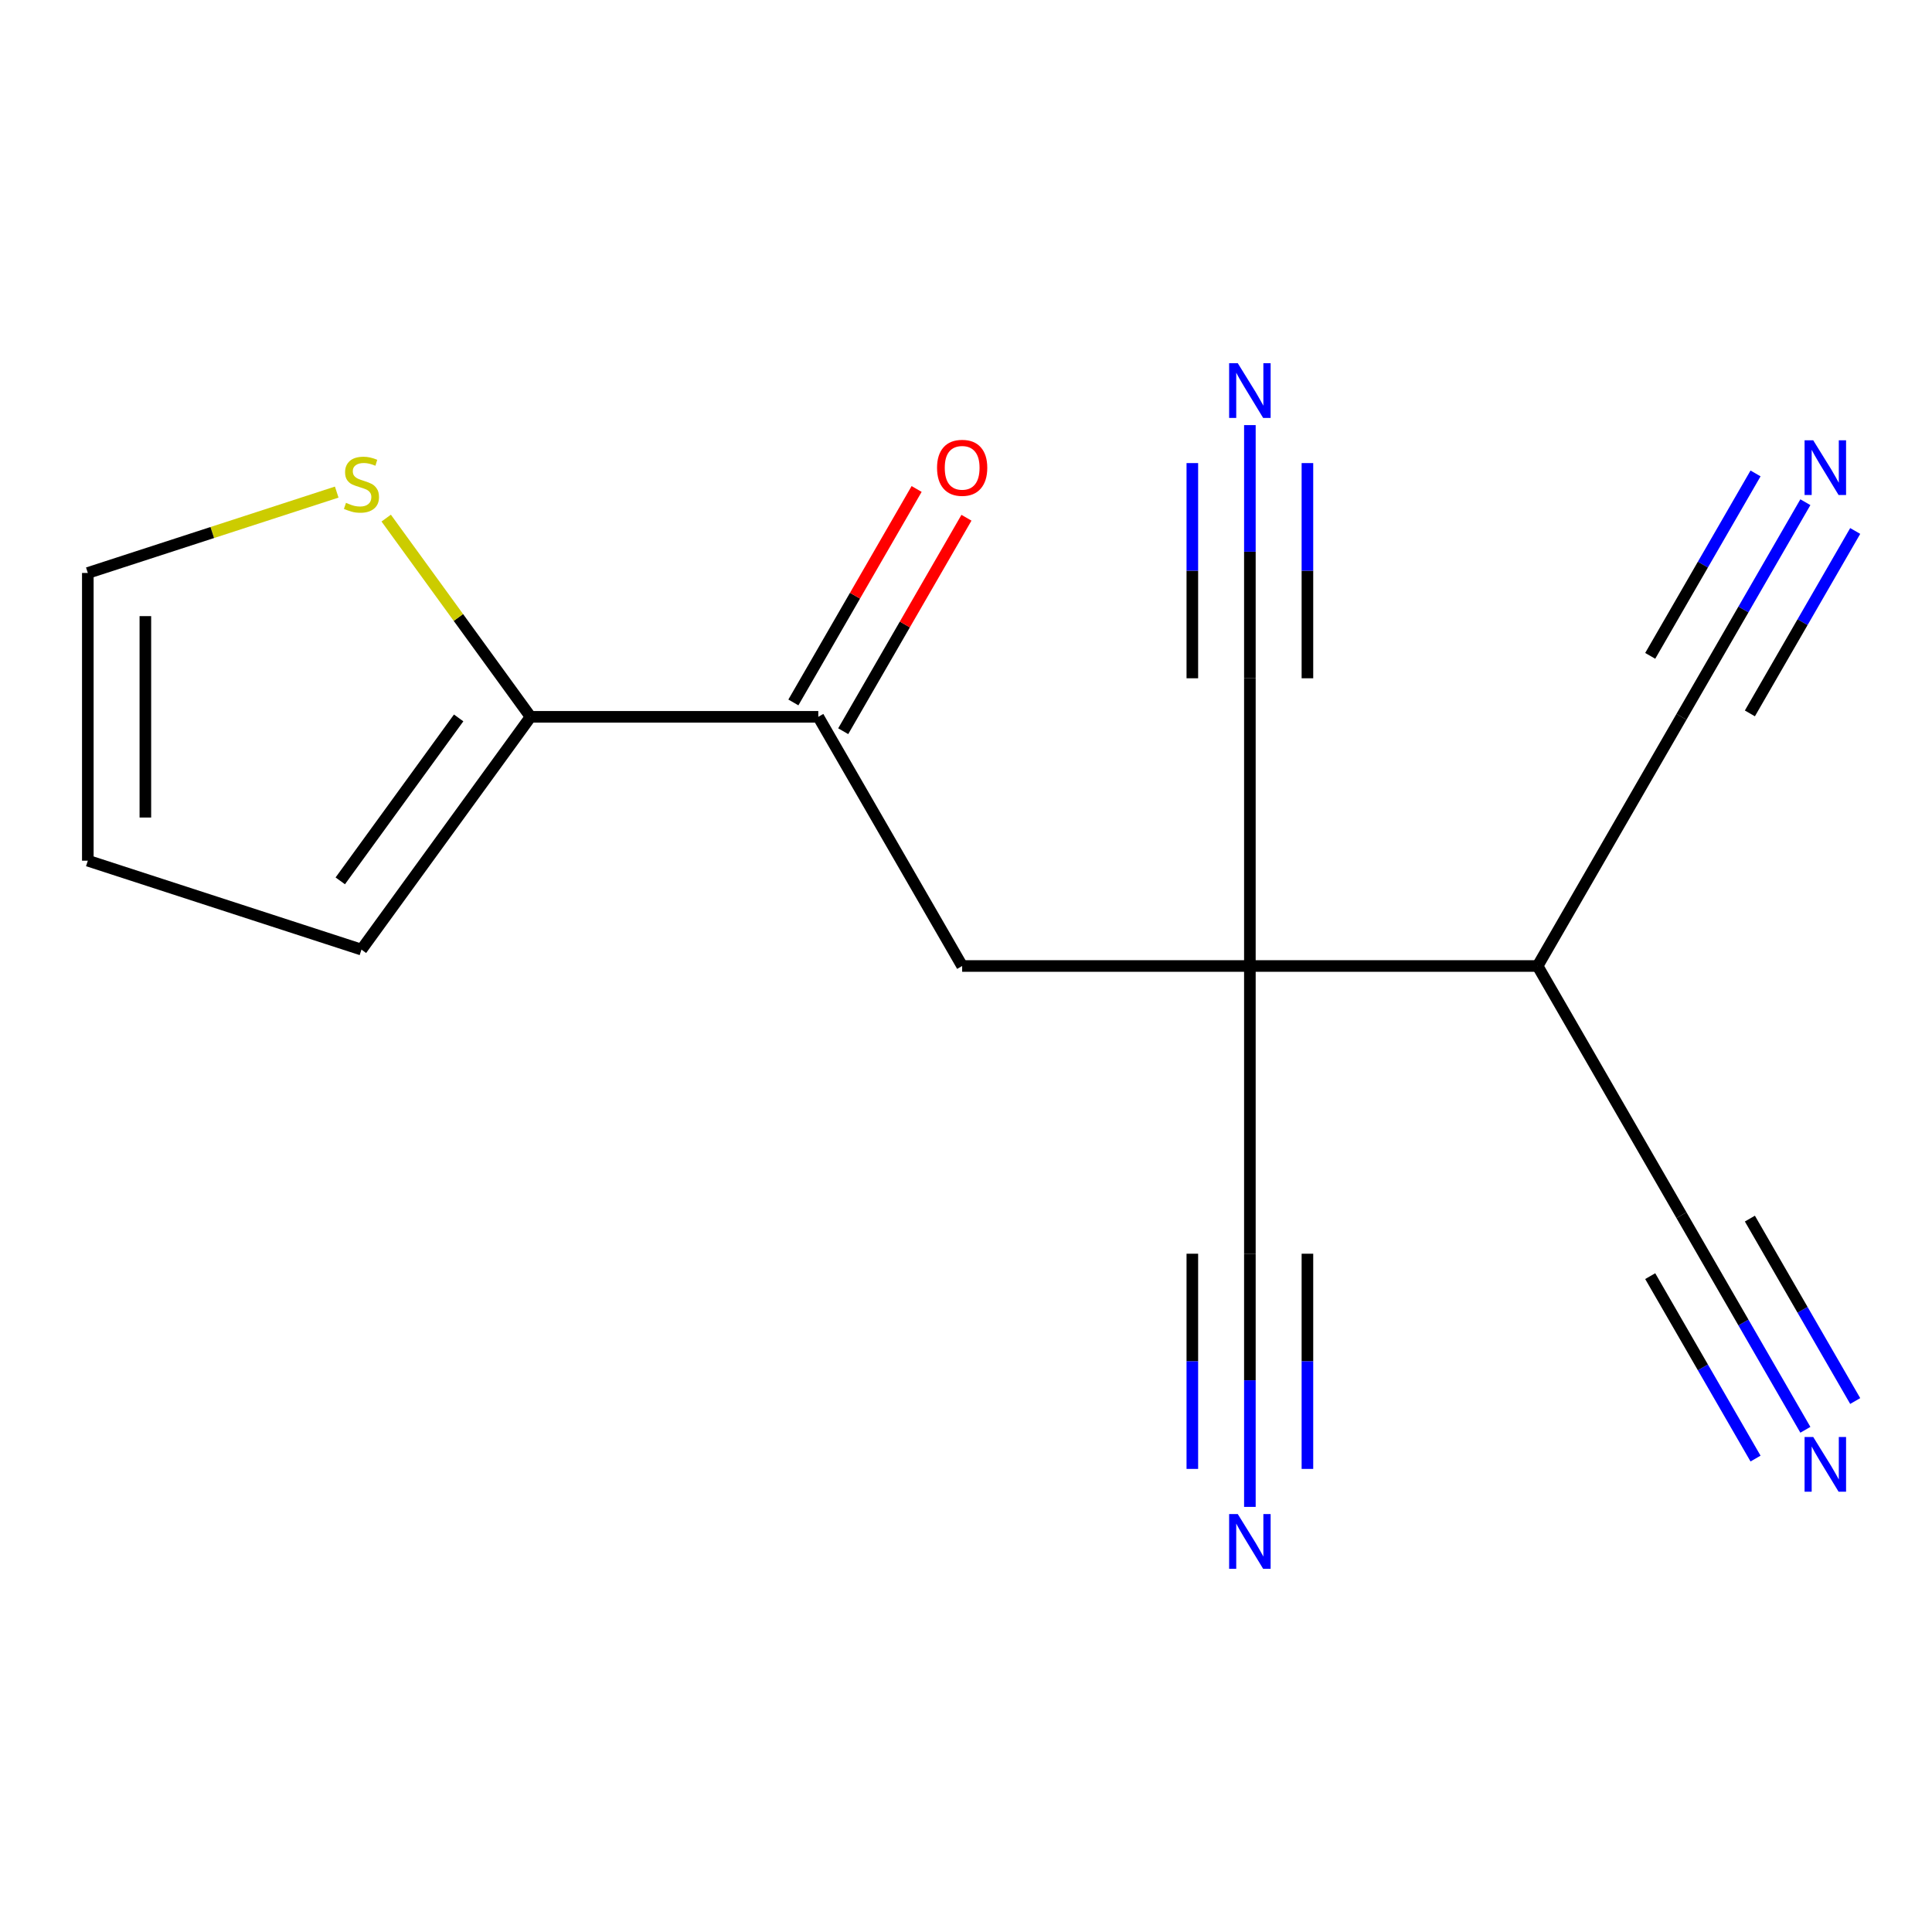 <?xml version='1.0' encoding='iso-8859-1'?>
<svg version='1.1' baseProfile='full'
              xmlns='http://www.w3.org/2000/svg'
                      xmlns:rdkit='http://www.rdkit.org/xml'
                      xmlns:xlink='http://www.w3.org/1999/xlink'
                  xml:space='preserve'
width='1000px' height='1000px' viewBox='0 0 1000 1000'>
<!-- END OF HEADER -->
<rect style='opacity:1.0;fill:#FFFFFF;stroke:none' width='1000' height='1000' x='0' y='0'> </rect>
<path class='bond-2' d='M 646.935,500 L 646.935,648.924' style='fill:none;fill-rule:evenodd;stroke:#000000;stroke-width:6px;stroke-linecap:butt;stroke-linejoin:miter;stroke-opacity:1' />
<path class='bond-3' d='M 646.935,500 L 646.935,351.076' style='fill:none;fill-rule:evenodd;stroke:#000000;stroke-width:6px;stroke-linecap:butt;stroke-linejoin:miter;stroke-opacity:1' />
<path class='bond-4' d='M 646.935,500 L 498.011,500' style='fill:none;fill-rule:evenodd;stroke:#000000;stroke-width:6px;stroke-linecap:butt;stroke-linejoin:miter;stroke-opacity:1' />
<path class='bond-5' d='M 646.935,500 L 795.859,500' style='fill:none;fill-rule:evenodd;stroke:#000000;stroke-width:6px;stroke-linecap:butt;stroke-linejoin:miter;stroke-opacity:1' />
<path class='bond-0' d='M 274.625,371.028 L 423.549,371.028' style='fill:none;fill-rule:evenodd;stroke:#000000;stroke-width:6px;stroke-linecap:butt;stroke-linejoin:miter;stroke-opacity:1' />
<path class='bond-10' d='M 274.625,371.028 L 237.259,319.598' style='fill:none;fill-rule:evenodd;stroke:#000000;stroke-width:6px;stroke-linecap:butt;stroke-linejoin:miter;stroke-opacity:1' />
<path class='bond-10' d='M 237.259,319.598 L 199.893,268.168' style='fill:none;fill-rule:evenodd;stroke:#CCCC00;stroke-width:6px;stroke-linecap:butt;stroke-linejoin:miter;stroke-opacity:1' />
<path class='bond-13' d='M 274.625,371.028 L 187.09,491.51' style='fill:none;fill-rule:evenodd;stroke:#000000;stroke-width:6px;stroke-linecap:butt;stroke-linejoin:miter;stroke-opacity:1' />
<path class='bond-13' d='M 237.398,371.593 L 176.124,455.931' style='fill:none;fill-rule:evenodd;stroke:#000000;stroke-width:6px;stroke-linecap:butt;stroke-linejoin:miter;stroke-opacity:1' />
<path class='bond-1' d='M 423.549,371.028 L 498.011,500' style='fill:none;fill-rule:evenodd;stroke:#000000;stroke-width:6px;stroke-linecap:butt;stroke-linejoin:miter;stroke-opacity:1' />
<path class='bond-15' d='M 436.446,378.474 L 468.342,323.23' style='fill:none;fill-rule:evenodd;stroke:#000000;stroke-width:6px;stroke-linecap:butt;stroke-linejoin:miter;stroke-opacity:1' />
<path class='bond-15' d='M 468.342,323.23 L 500.237,267.985' style='fill:none;fill-rule:evenodd;stroke:#FF0000;stroke-width:6px;stroke-linecap:butt;stroke-linejoin:miter;stroke-opacity:1' />
<path class='bond-15' d='M 410.652,363.582 L 442.547,308.337' style='fill:none;fill-rule:evenodd;stroke:#000000;stroke-width:6px;stroke-linecap:butt;stroke-linejoin:miter;stroke-opacity:1' />
<path class='bond-15' d='M 442.547,308.337 L 474.443,253.093' style='fill:none;fill-rule:evenodd;stroke:#FF0000;stroke-width:6px;stroke-linecap:butt;stroke-linejoin:miter;stroke-opacity:1' />
<path class='bond-7' d='M 646.935,648.924 L 646.935,714.444' style='fill:none;fill-rule:evenodd;stroke:#000000;stroke-width:6px;stroke-linecap:butt;stroke-linejoin:miter;stroke-opacity:1' />
<path class='bond-7' d='M 646.935,714.444 L 646.935,779.965' style='fill:none;fill-rule:evenodd;stroke:#0000FF;stroke-width:6px;stroke-linecap:butt;stroke-linejoin:miter;stroke-opacity:1' />
<path class='bond-7' d='M 617.15,648.924 L 617.15,704.616' style='fill:none;fill-rule:evenodd;stroke:#000000;stroke-width:6px;stroke-linecap:butt;stroke-linejoin:miter;stroke-opacity:1' />
<path class='bond-7' d='M 617.15,704.616 L 617.15,760.309' style='fill:none;fill-rule:evenodd;stroke:#0000FF;stroke-width:6px;stroke-linecap:butt;stroke-linejoin:miter;stroke-opacity:1' />
<path class='bond-7' d='M 676.72,648.924 L 676.72,704.616' style='fill:none;fill-rule:evenodd;stroke:#000000;stroke-width:6px;stroke-linecap:butt;stroke-linejoin:miter;stroke-opacity:1' />
<path class='bond-7' d='M 676.72,704.616 L 676.72,760.309' style='fill:none;fill-rule:evenodd;stroke:#0000FF;stroke-width:6px;stroke-linecap:butt;stroke-linejoin:miter;stroke-opacity:1' />
<path class='bond-6' d='M 646.935,351.076 L 646.935,285.556' style='fill:none;fill-rule:evenodd;stroke:#000000;stroke-width:6px;stroke-linecap:butt;stroke-linejoin:miter;stroke-opacity:1' />
<path class='bond-6' d='M 646.935,285.556 L 646.935,220.035' style='fill:none;fill-rule:evenodd;stroke:#0000FF;stroke-width:6px;stroke-linecap:butt;stroke-linejoin:miter;stroke-opacity:1' />
<path class='bond-6' d='M 676.72,351.076 L 676.72,295.384' style='fill:none;fill-rule:evenodd;stroke:#000000;stroke-width:6px;stroke-linecap:butt;stroke-linejoin:miter;stroke-opacity:1' />
<path class='bond-6' d='M 676.72,295.384 L 676.72,239.691' style='fill:none;fill-rule:evenodd;stroke:#0000FF;stroke-width:6px;stroke-linecap:butt;stroke-linejoin:miter;stroke-opacity:1' />
<path class='bond-6' d='M 617.15,351.076 L 617.15,295.384' style='fill:none;fill-rule:evenodd;stroke:#000000;stroke-width:6px;stroke-linecap:butt;stroke-linejoin:miter;stroke-opacity:1' />
<path class='bond-6' d='M 617.15,295.384 L 617.15,239.691' style='fill:none;fill-rule:evenodd;stroke:#0000FF;stroke-width:6px;stroke-linecap:butt;stroke-linejoin:miter;stroke-opacity:1' />
<path class='bond-11' d='M 795.859,500 L 870.321,371.028' style='fill:none;fill-rule:evenodd;stroke:#000000;stroke-width:6px;stroke-linecap:butt;stroke-linejoin:miter;stroke-opacity:1' />
<path class='bond-12' d='M 795.859,500 L 870.321,628.972' style='fill:none;fill-rule:evenodd;stroke:#000000;stroke-width:6px;stroke-linecap:butt;stroke-linejoin:miter;stroke-opacity:1' />
<path class='bond-8' d='M 934.458,259.939 L 902.39,315.484' style='fill:none;fill-rule:evenodd;stroke:#0000FF;stroke-width:6px;stroke-linecap:butt;stroke-linejoin:miter;stroke-opacity:1' />
<path class='bond-8' d='M 902.39,315.484 L 870.321,371.028' style='fill:none;fill-rule:evenodd;stroke:#000000;stroke-width:6px;stroke-linecap:butt;stroke-linejoin:miter;stroke-opacity:1' />
<path class='bond-8' d='M 908.664,245.047 L 881.405,292.26' style='fill:none;fill-rule:evenodd;stroke:#0000FF;stroke-width:6px;stroke-linecap:butt;stroke-linejoin:miter;stroke-opacity:1' />
<path class='bond-8' d='M 881.405,292.26 L 854.147,339.472' style='fill:none;fill-rule:evenodd;stroke:#000000;stroke-width:6px;stroke-linecap:butt;stroke-linejoin:miter;stroke-opacity:1' />
<path class='bond-8' d='M 960.253,274.832 L 932.994,322.044' style='fill:none;fill-rule:evenodd;stroke:#0000FF;stroke-width:6px;stroke-linecap:butt;stroke-linejoin:miter;stroke-opacity:1' />
<path class='bond-8' d='M 932.994,322.044 L 905.736,369.257' style='fill:none;fill-rule:evenodd;stroke:#000000;stroke-width:6px;stroke-linecap:butt;stroke-linejoin:miter;stroke-opacity:1' />
<path class='bond-9' d='M 934.458,740.061 L 902.39,684.516' style='fill:none;fill-rule:evenodd;stroke:#0000FF;stroke-width:6px;stroke-linecap:butt;stroke-linejoin:miter;stroke-opacity:1' />
<path class='bond-9' d='M 902.39,684.516 L 870.321,628.972' style='fill:none;fill-rule:evenodd;stroke:#000000;stroke-width:6px;stroke-linecap:butt;stroke-linejoin:miter;stroke-opacity:1' />
<path class='bond-9' d='M 960.253,725.168 L 932.994,677.956' style='fill:none;fill-rule:evenodd;stroke:#0000FF;stroke-width:6px;stroke-linecap:butt;stroke-linejoin:miter;stroke-opacity:1' />
<path class='bond-9' d='M 932.994,677.956 L 905.736,630.743' style='fill:none;fill-rule:evenodd;stroke:#000000;stroke-width:6px;stroke-linecap:butt;stroke-linejoin:miter;stroke-opacity:1' />
<path class='bond-9' d='M 908.664,754.953 L 881.405,707.74' style='fill:none;fill-rule:evenodd;stroke:#0000FF;stroke-width:6px;stroke-linecap:butt;stroke-linejoin:miter;stroke-opacity:1' />
<path class='bond-9' d='M 881.405,707.74 L 854.147,660.528' style='fill:none;fill-rule:evenodd;stroke:#000000;stroke-width:6px;stroke-linecap:butt;stroke-linejoin:miter;stroke-opacity:1' />
<path class='bond-14' d='M 174.287,254.706 L 109.871,275.636' style='fill:none;fill-rule:evenodd;stroke:#CCCC00;stroke-width:6px;stroke-linecap:butt;stroke-linejoin:miter;stroke-opacity:1' />
<path class='bond-14' d='M 109.871,275.636 L 45.455,296.566' style='fill:none;fill-rule:evenodd;stroke:#000000;stroke-width:6px;stroke-linecap:butt;stroke-linejoin:miter;stroke-opacity:1' />
<path class='bond-16' d='M 187.09,491.51 L 45.455,445.49' style='fill:none;fill-rule:evenodd;stroke:#000000;stroke-width:6px;stroke-linecap:butt;stroke-linejoin:miter;stroke-opacity:1' />
<path class='bond-17' d='M 45.455,296.566 L 45.455,445.49' style='fill:none;fill-rule:evenodd;stroke:#000000;stroke-width:6px;stroke-linecap:butt;stroke-linejoin:miter;stroke-opacity:1' />
<path class='bond-17' d='M 75.239,318.905 L 75.239,423.151' style='fill:none;fill-rule:evenodd;stroke:#000000;stroke-width:6px;stroke-linecap:butt;stroke-linejoin:miter;stroke-opacity:1' />
<path  class='atom-7' d='M 640.675 187.992
L 649.955 202.992
Q 650.875 204.472, 652.355 207.152
Q 653.835 209.832, 653.915 209.992
L 653.915 187.992
L 657.675 187.992
L 657.675 216.312
L 653.795 216.312
L 643.835 199.912
Q 642.675 197.992, 641.435 195.792
Q 640.235 193.592, 639.875 192.912
L 639.875 216.312
L 636.195 216.312
L 636.195 187.992
L 640.675 187.992
' fill='#0000FF'/>
<path  class='atom-8' d='M 640.675 783.688
L 649.955 798.688
Q 650.875 800.168, 652.355 802.848
Q 653.835 805.528, 653.915 805.688
L 653.915 783.688
L 657.675 783.688
L 657.675 812.008
L 653.795 812.008
L 643.835 795.608
Q 642.675 793.688, 641.435 791.488
Q 640.235 789.288, 639.875 788.608
L 639.875 812.008
L 636.195 812.008
L 636.195 783.688
L 640.675 783.688
' fill='#0000FF'/>
<path  class='atom-9' d='M 938.523 227.896
L 947.803 242.896
Q 948.723 244.376, 950.203 247.056
Q 951.683 249.736, 951.763 249.896
L 951.763 227.896
L 955.523 227.896
L 955.523 256.216
L 951.643 256.216
L 941.683 239.816
Q 940.523 237.896, 939.283 235.696
Q 938.083 233.496, 937.723 232.816
L 937.723 256.216
L 934.043 256.216
L 934.043 227.896
L 938.523 227.896
' fill='#0000FF'/>
<path  class='atom-10' d='M 938.523 743.784
L 947.803 758.784
Q 948.723 760.264, 950.203 762.944
Q 951.683 765.624, 951.763 765.784
L 951.763 743.784
L 955.523 743.784
L 955.523 772.104
L 951.643 772.104
L 941.683 755.704
Q 940.523 753.784, 939.283 751.584
Q 938.083 749.384, 937.723 748.704
L 937.723 772.104
L 934.043 772.104
L 934.043 743.784
L 938.523 743.784
' fill='#0000FF'/>
<path  class='atom-11' d='M 179.09 260.266
Q 179.41 260.386, 180.73 260.946
Q 182.05 261.506, 183.49 261.866
Q 184.97 262.186, 186.41 262.186
Q 189.09 262.186, 190.65 260.906
Q 192.21 259.586, 192.21 257.306
Q 192.21 255.746, 191.41 254.786
Q 190.65 253.826, 189.45 253.306
Q 188.25 252.786, 186.25 252.186
Q 183.73 251.426, 182.21 250.706
Q 180.73 249.986, 179.65 248.466
Q 178.61 246.946, 178.61 244.386
Q 178.61 240.826, 181.01 238.626
Q 183.45 236.426, 188.25 236.426
Q 191.53 236.426, 195.25 237.986
L 194.33 241.066
Q 190.93 239.666, 188.37 239.666
Q 185.61 239.666, 184.09 240.826
Q 182.57 241.946, 182.61 243.906
Q 182.61 245.426, 183.37 246.346
Q 184.17 247.266, 185.29 247.786
Q 186.45 248.306, 188.37 248.906
Q 190.93 249.706, 192.45 250.506
Q 193.97 251.306, 195.05 252.946
Q 196.17 254.546, 196.17 257.306
Q 196.17 261.226, 193.53 263.346
Q 190.93 265.426, 186.57 265.426
Q 184.05 265.426, 182.13 264.866
Q 180.25 264.346, 178.01 263.426
L 179.09 260.266
' fill='#CCCC00'/>
<path  class='atom-16' d='M 485.011 242.136
Q 485.011 235.336, 488.371 231.536
Q 491.731 227.736, 498.011 227.736
Q 504.291 227.736, 507.651 231.536
Q 511.011 235.336, 511.011 242.136
Q 511.011 249.016, 507.611 252.936
Q 504.211 256.816, 498.011 256.816
Q 491.771 256.816, 488.371 252.936
Q 485.011 249.056, 485.011 242.136
M 498.011 253.616
Q 502.331 253.616, 504.651 250.736
Q 507.011 247.816, 507.011 242.136
Q 507.011 236.576, 504.651 233.776
Q 502.331 230.936, 498.011 230.936
Q 493.691 230.936, 491.331 233.736
Q 489.011 236.536, 489.011 242.136
Q 489.011 247.856, 491.331 250.736
Q 493.691 253.616, 498.011 253.616
' fill='#FF0000'/>
</svg>

